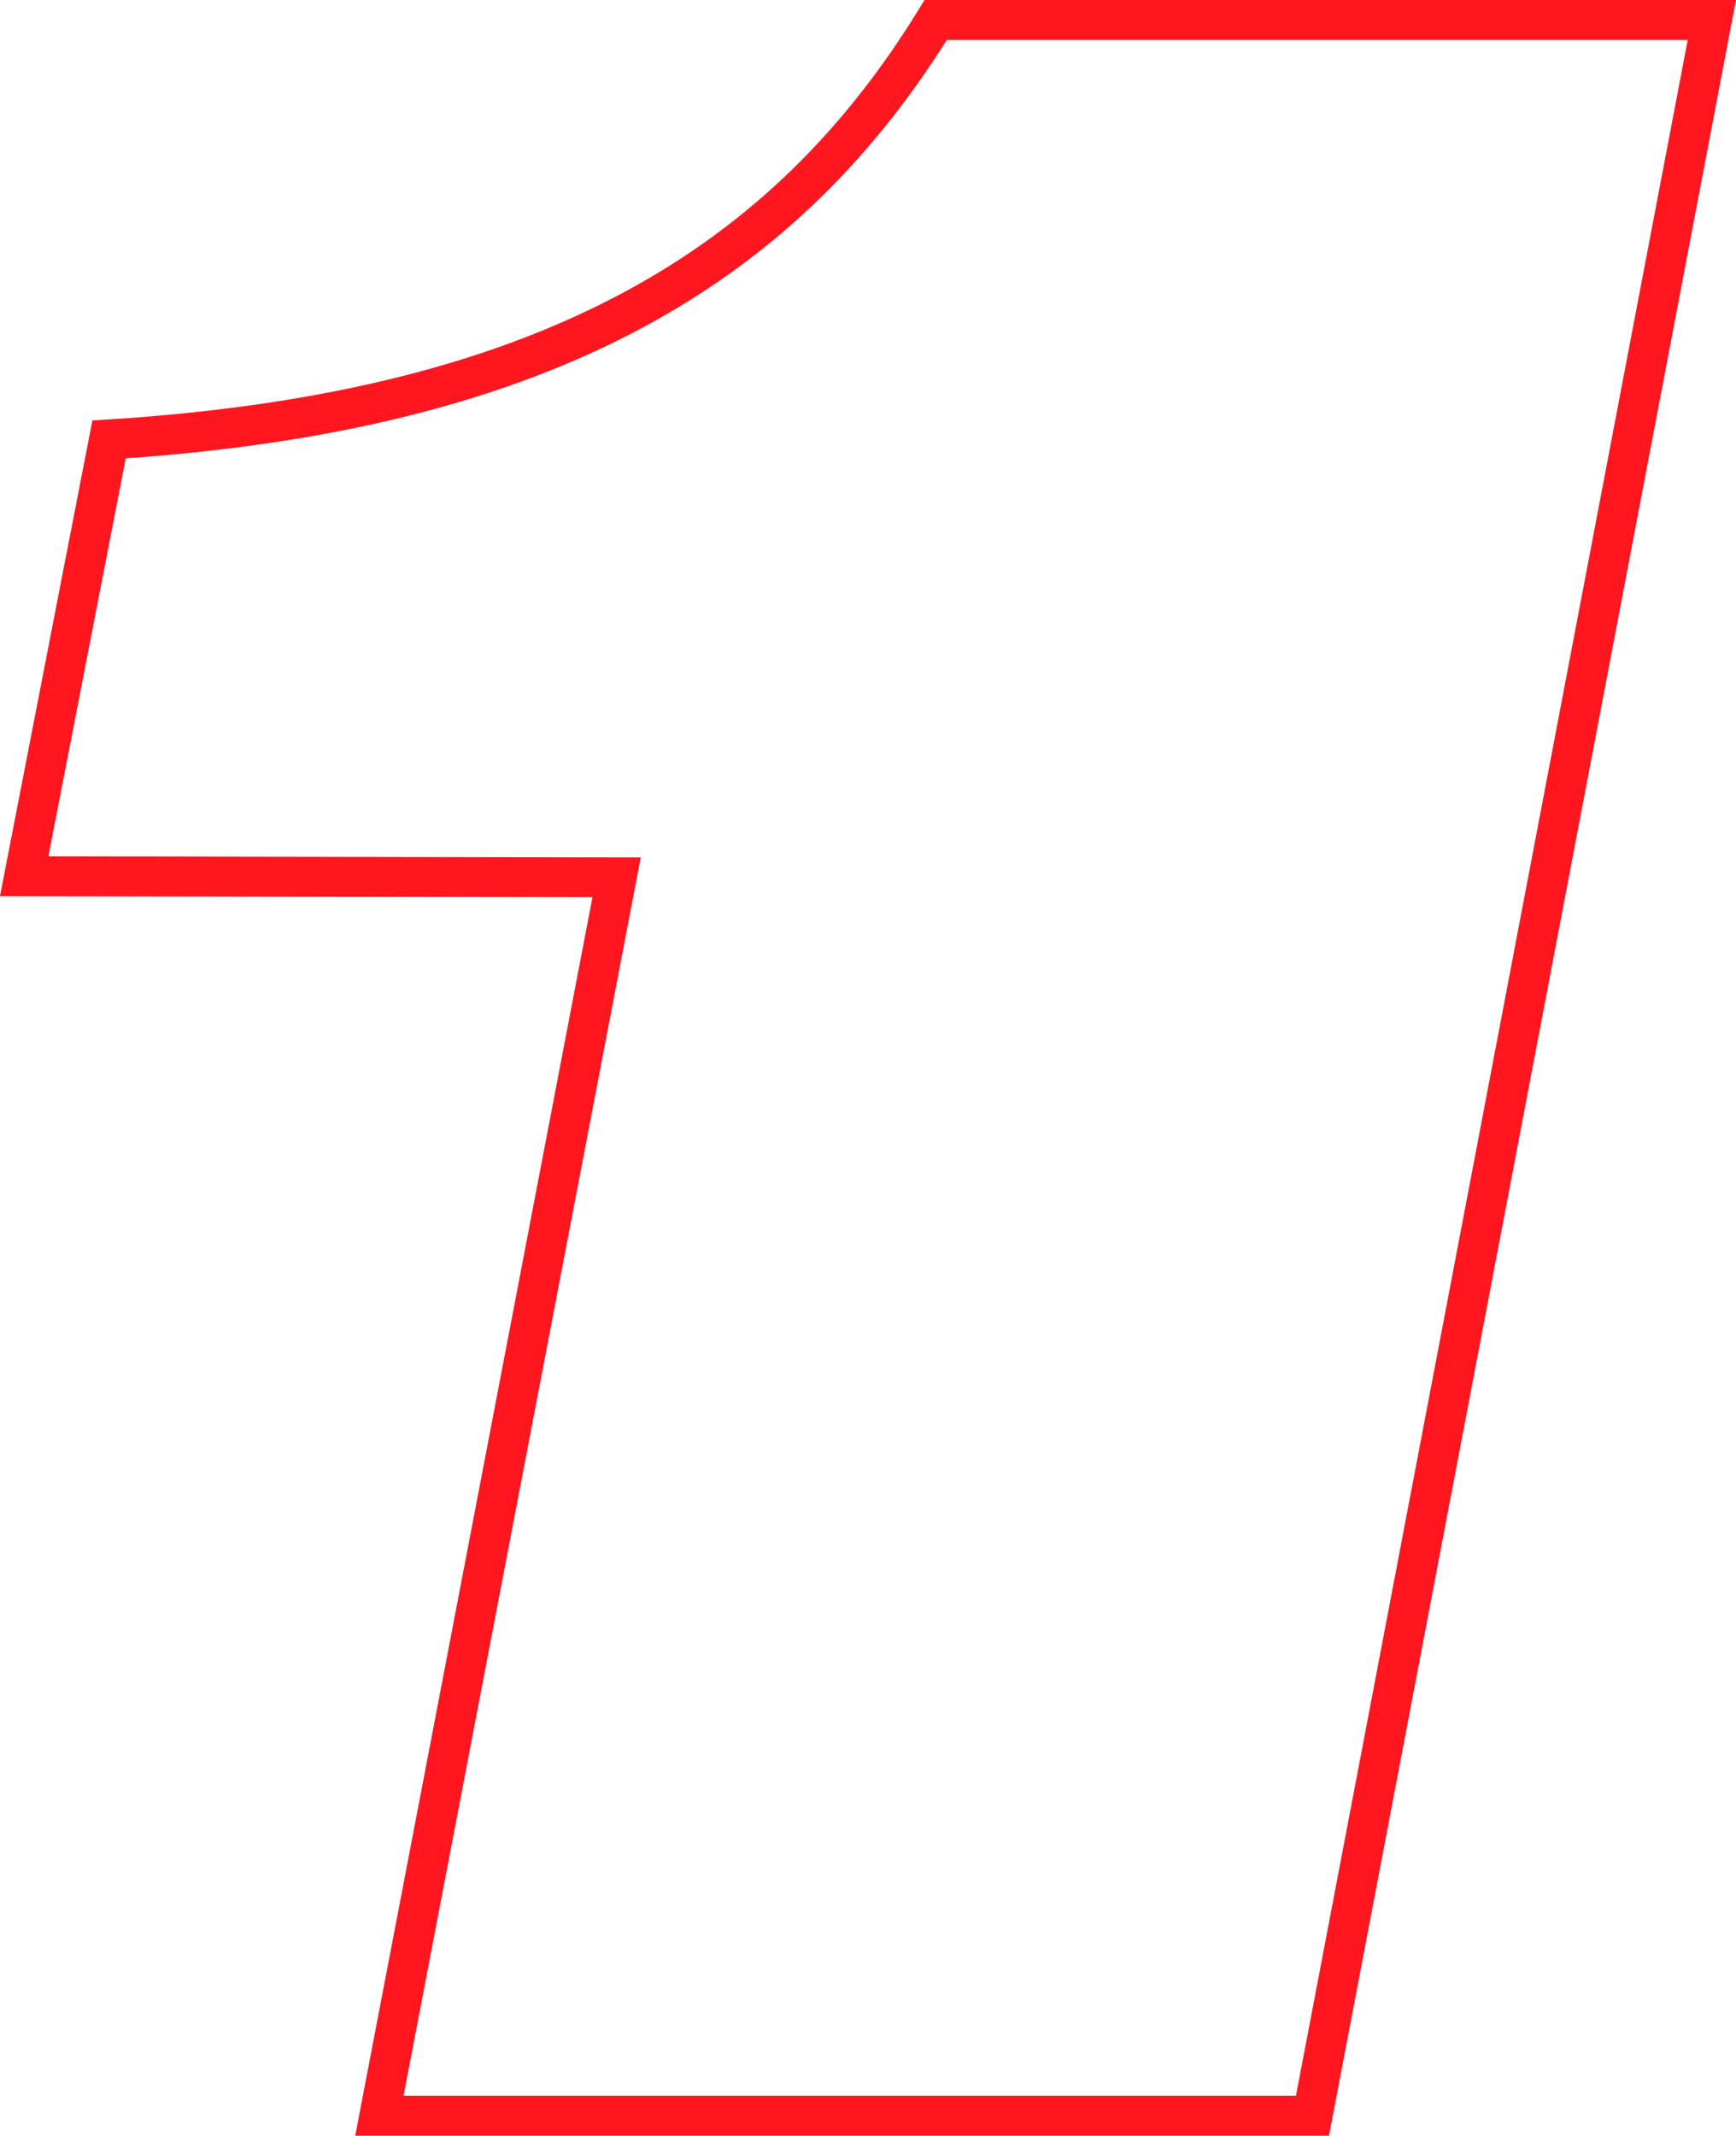 <?xml version="1.0" encoding="UTF-8"?> <svg xmlns="http://www.w3.org/2000/svg" viewBox="0 0 86.94 106.92"> <defs> <style>.cls-1{fill:none;stroke:#ff161f;stroke-width:2px;}</style> </defs> <g id="Слой_2" data-name="Слой 2"> <g id="Слой_1-2" data-name="Слой 1"> <path class="cls-1" d="M1.21,43.87,5.46,22C27.69,20.6,39.4,13.13,46.86,1H85.73l-20,104.92H19l11.88-62Z"></path> </g> </g> </svg> 
